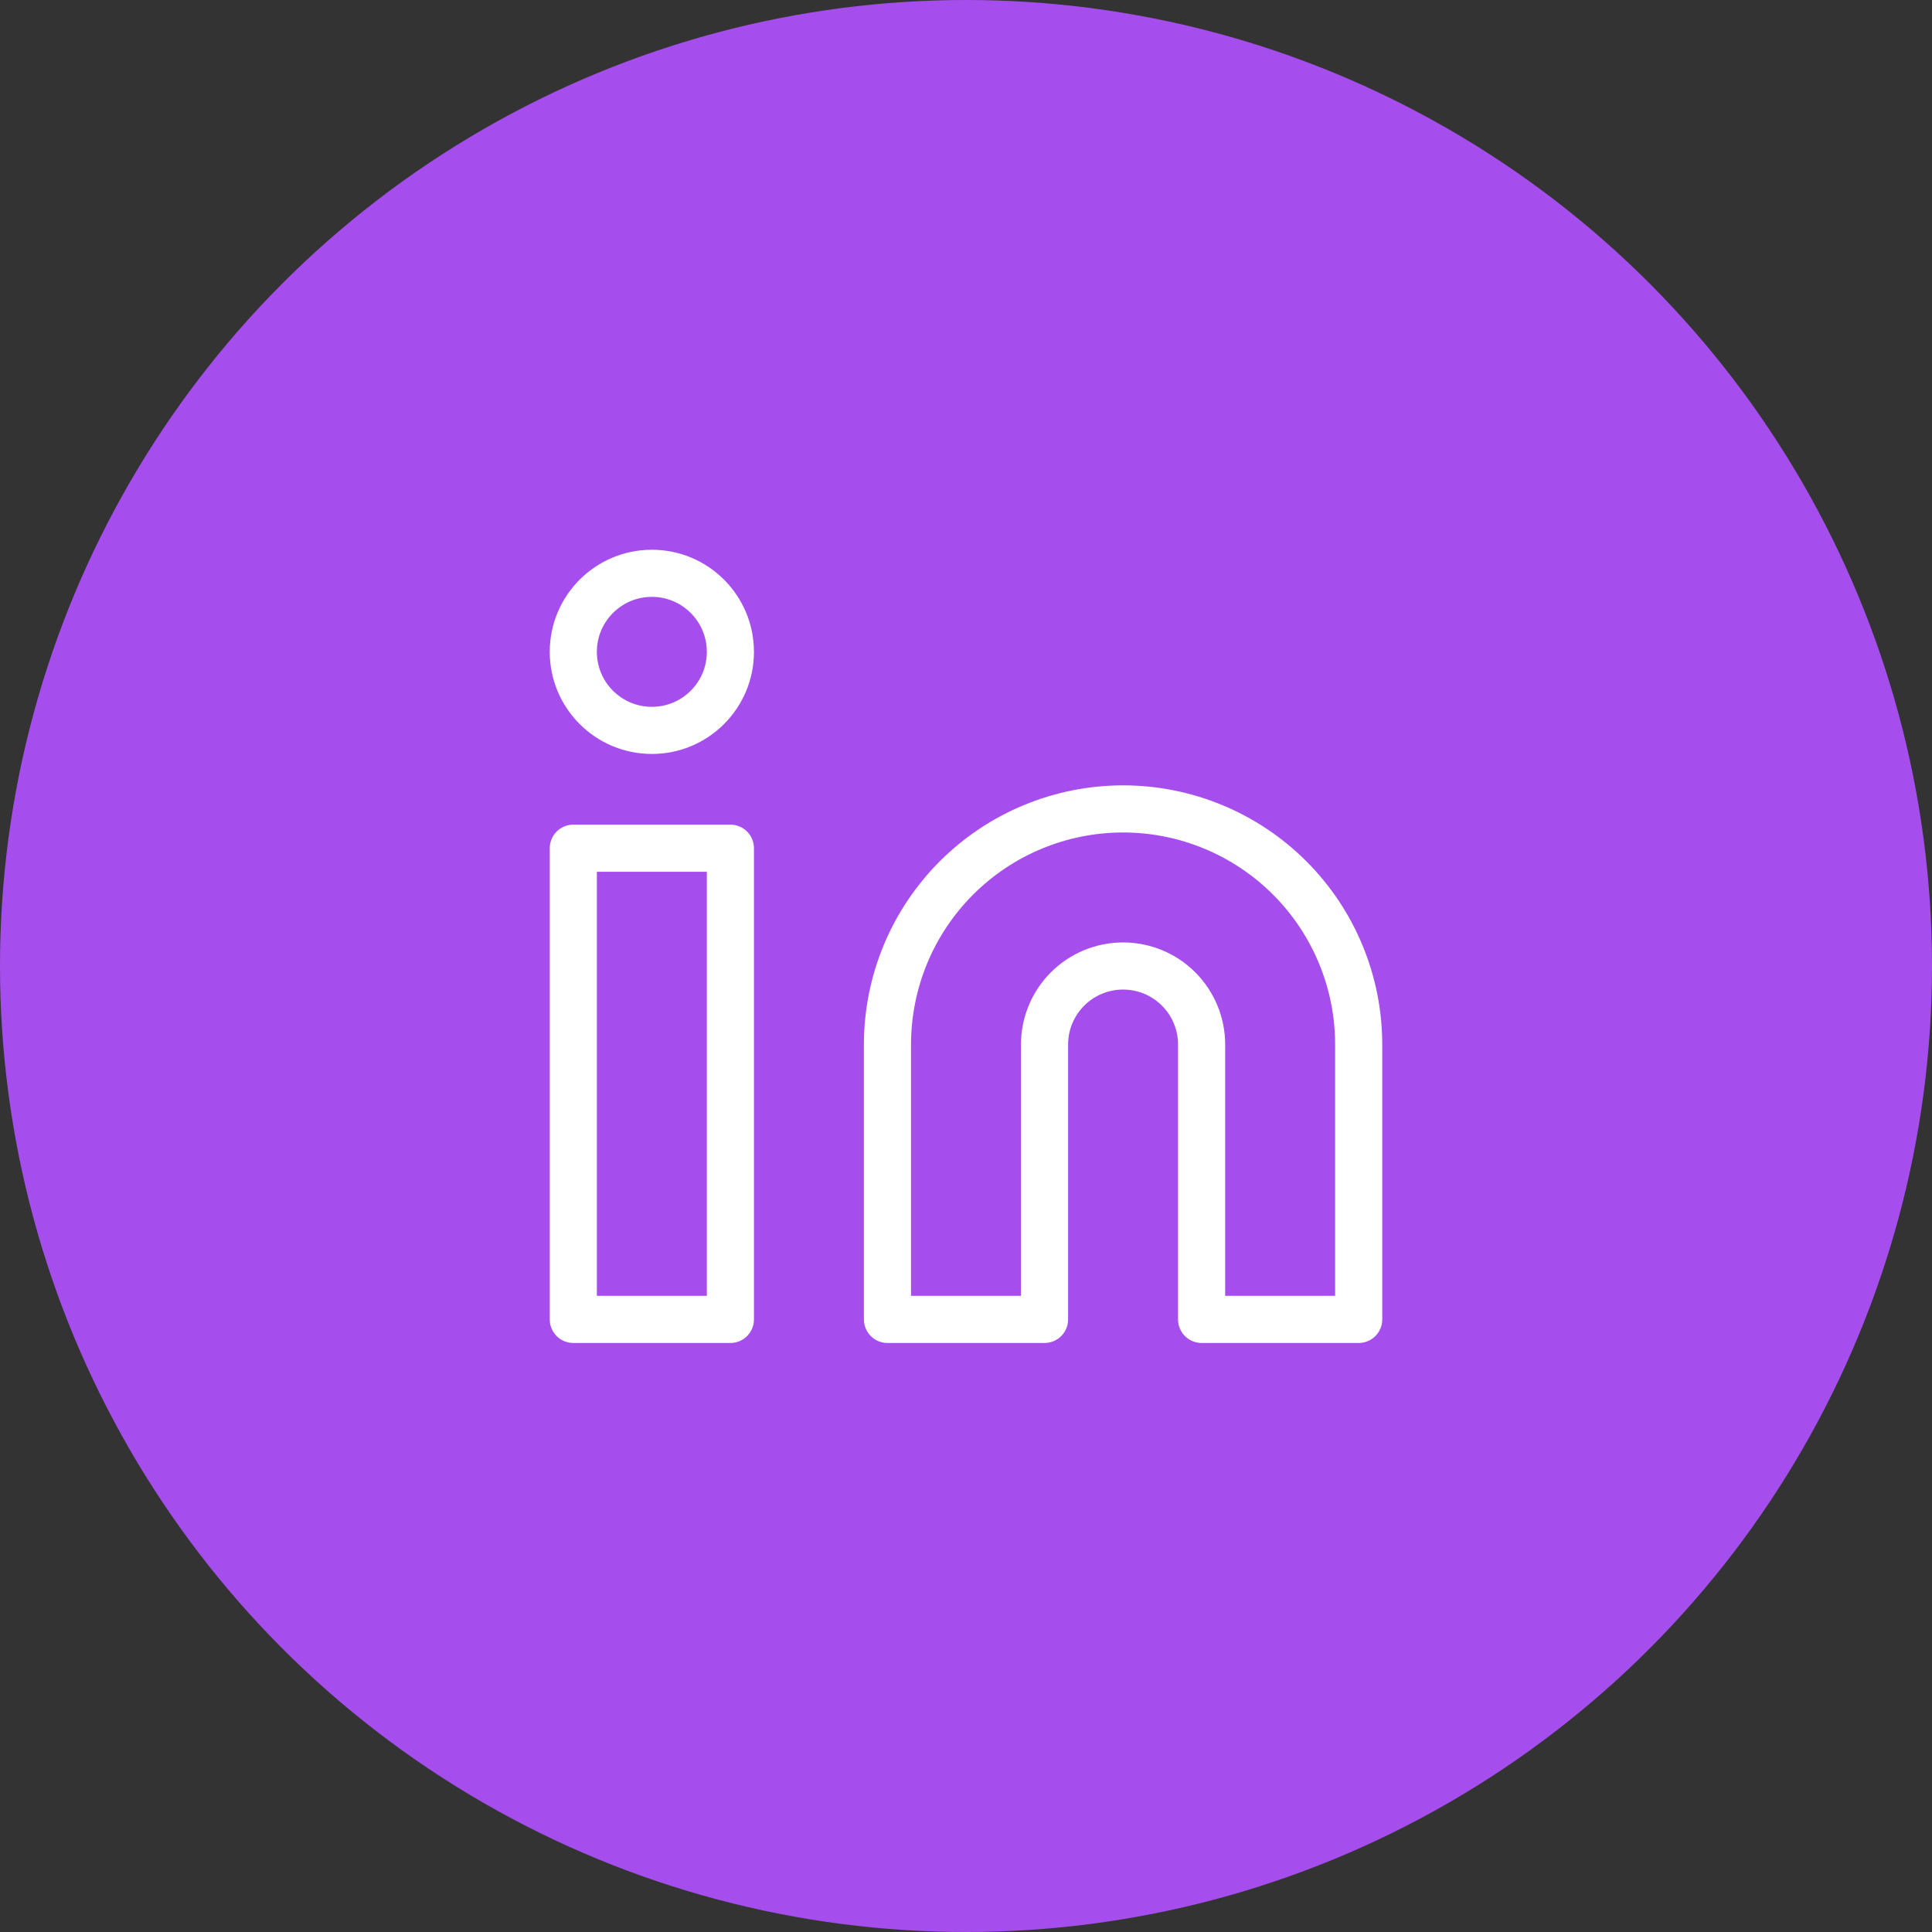 <svg width="82" height="82" viewBox="0 0 82 82" fill="none" xmlns="http://www.w3.org/2000/svg">
<rect x="0" y="0" width="82" height="82" fill="#333333" stroke="none"/>
<circle cx="41" cy="41" r="41" fill="#A64EED"/>
<path d="M47.667 34.333C50.319 34.333 52.862 35.387 54.738 37.262C56.613 39.138 57.667 41.681 57.667 44.333V56H51V44.333C51 43.449 50.649 42.602 50.024 41.976C49.399 41.351 48.551 41 47.667 41C46.783 41 45.935 41.351 45.31 41.976C44.684 42.602 44.333 43.449 44.333 44.333V56H37.667V44.333C37.667 41.681 38.72 39.138 40.596 37.262C42.471 35.387 45.014 34.333 47.667 34.333V34.333Z" stroke="white" stroke-width="2" stroke-linecap="round" stroke-linejoin="round"/>
<path d="M31 36H24.333V56H31V36Z" stroke="white" stroke-width="2" stroke-linecap="round" stroke-linejoin="round"/>
<path d="M27.667 31C29.508 31 31 29.508 31 27.667C31 25.826 29.508 24.333 27.667 24.333C25.826 24.333 24.333 25.826 24.333 27.667C24.333 29.508 25.826 31 27.667 31Z" stroke="white" stroke-width="2" stroke-linecap="round" stroke-linejoin="round"/>
</svg>
